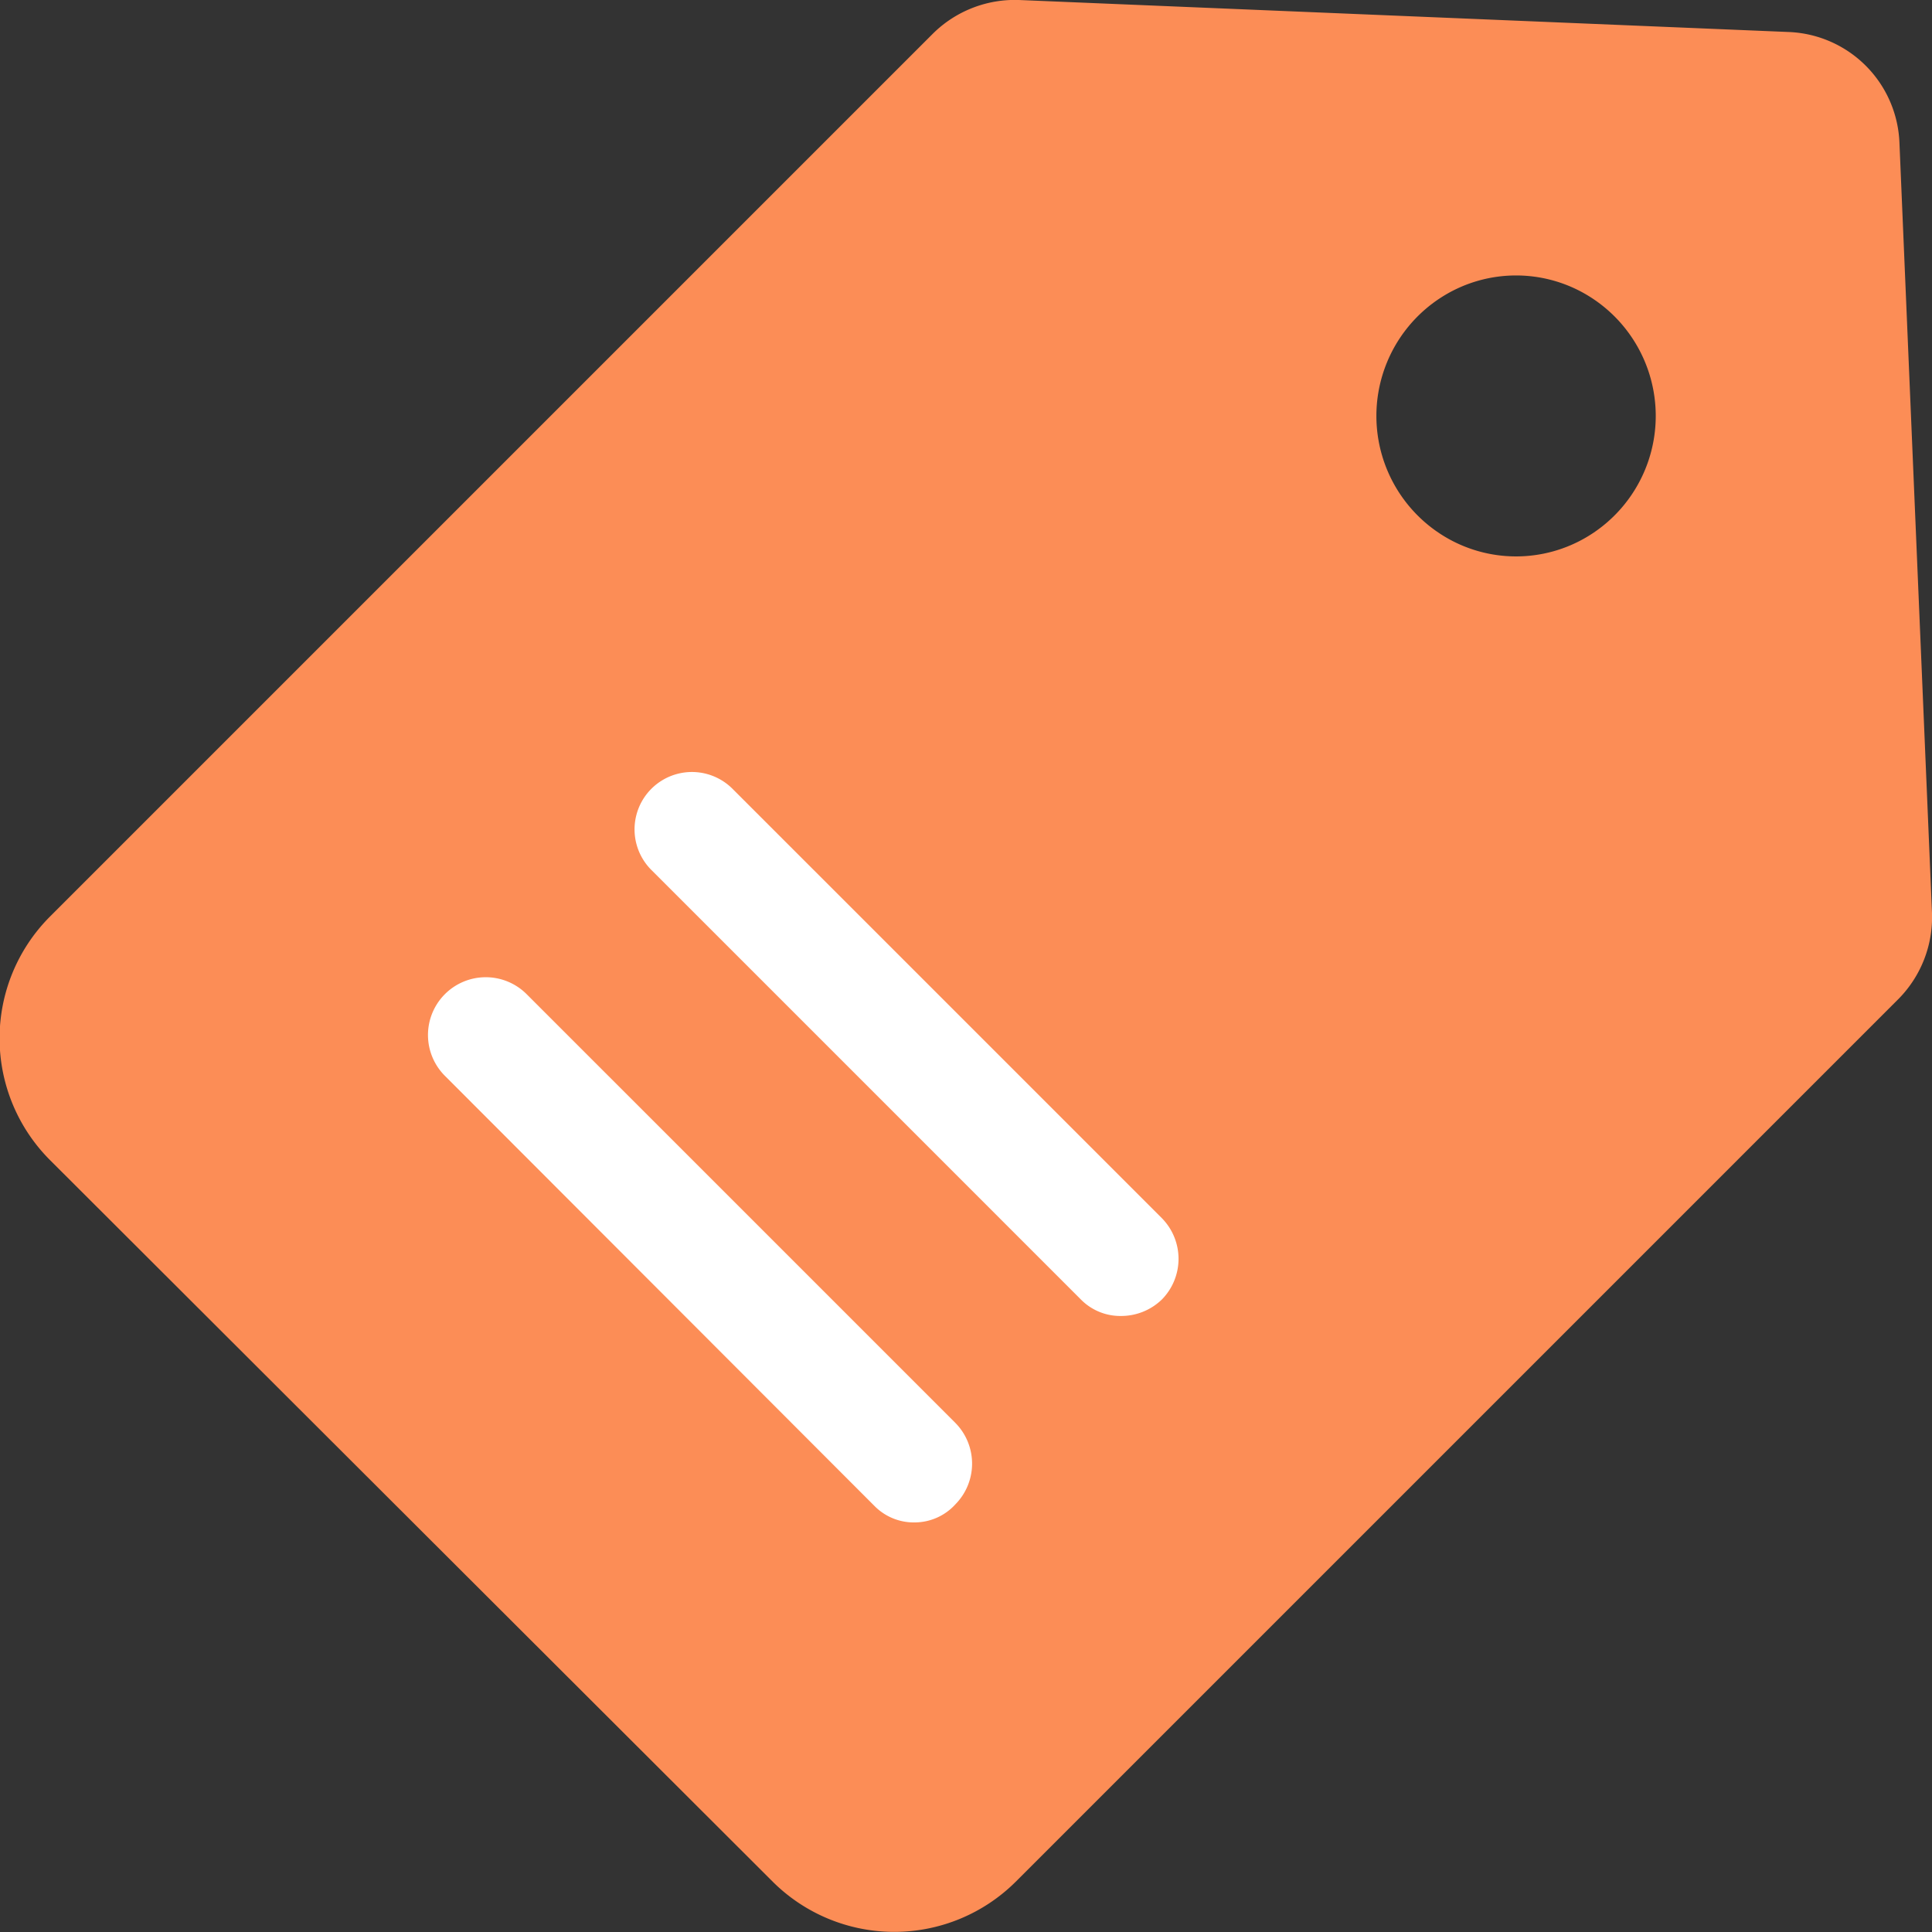 <svg xmlns="http://www.w3.org/2000/svg" viewBox="0 0 35 35">
  <rect x="0" y="0" width="35" height="35" fill="#333333" stroke="none"/>
  <g id="CMS">
    <g>
      <path d="M34.41,2.58a2.09,2.09,0,0,0-2-2L18.46,0A2.11,2.11,0,0,0,16.9.61l-16,16a3.12,3.12,0,0,0,0,4.4L14,34.09a3.12,3.12,0,0,0,4.4,0l16-16A2.11,2.11,0,0,0,35,16.54ZM28.76,9.72a2.51,2.51,0,0,1-2.59,0,2.55,2.55,0,0,1,0-4.37,2.51,2.51,0,0,1,2.59,0A2.55,2.55,0,0,1,28.76,9.72Z" fill="#fc8d56"/>
      <g>
        <path d="M20.31,23.84a1,1,0,0,1-.73-.3L11.8,15.76a1,1,0,1,1,1.47-1.47l7.78,7.78a1.05,1.05,0,0,1,0,1.47A1.06,1.06,0,0,1,20.31,23.84Z" fill="#fff"/>
        <path d="M16.58,27.58a1,1,0,0,1-.74-.3L8.07,19.5A1,1,0,0,1,9.53,18l7.78,7.78a1.05,1.05,0,0,1,0,1.47A1,1,0,0,1,16.58,27.58Z" fill="#fff"/>
      </g>
    </g>
  </g>
</svg>
